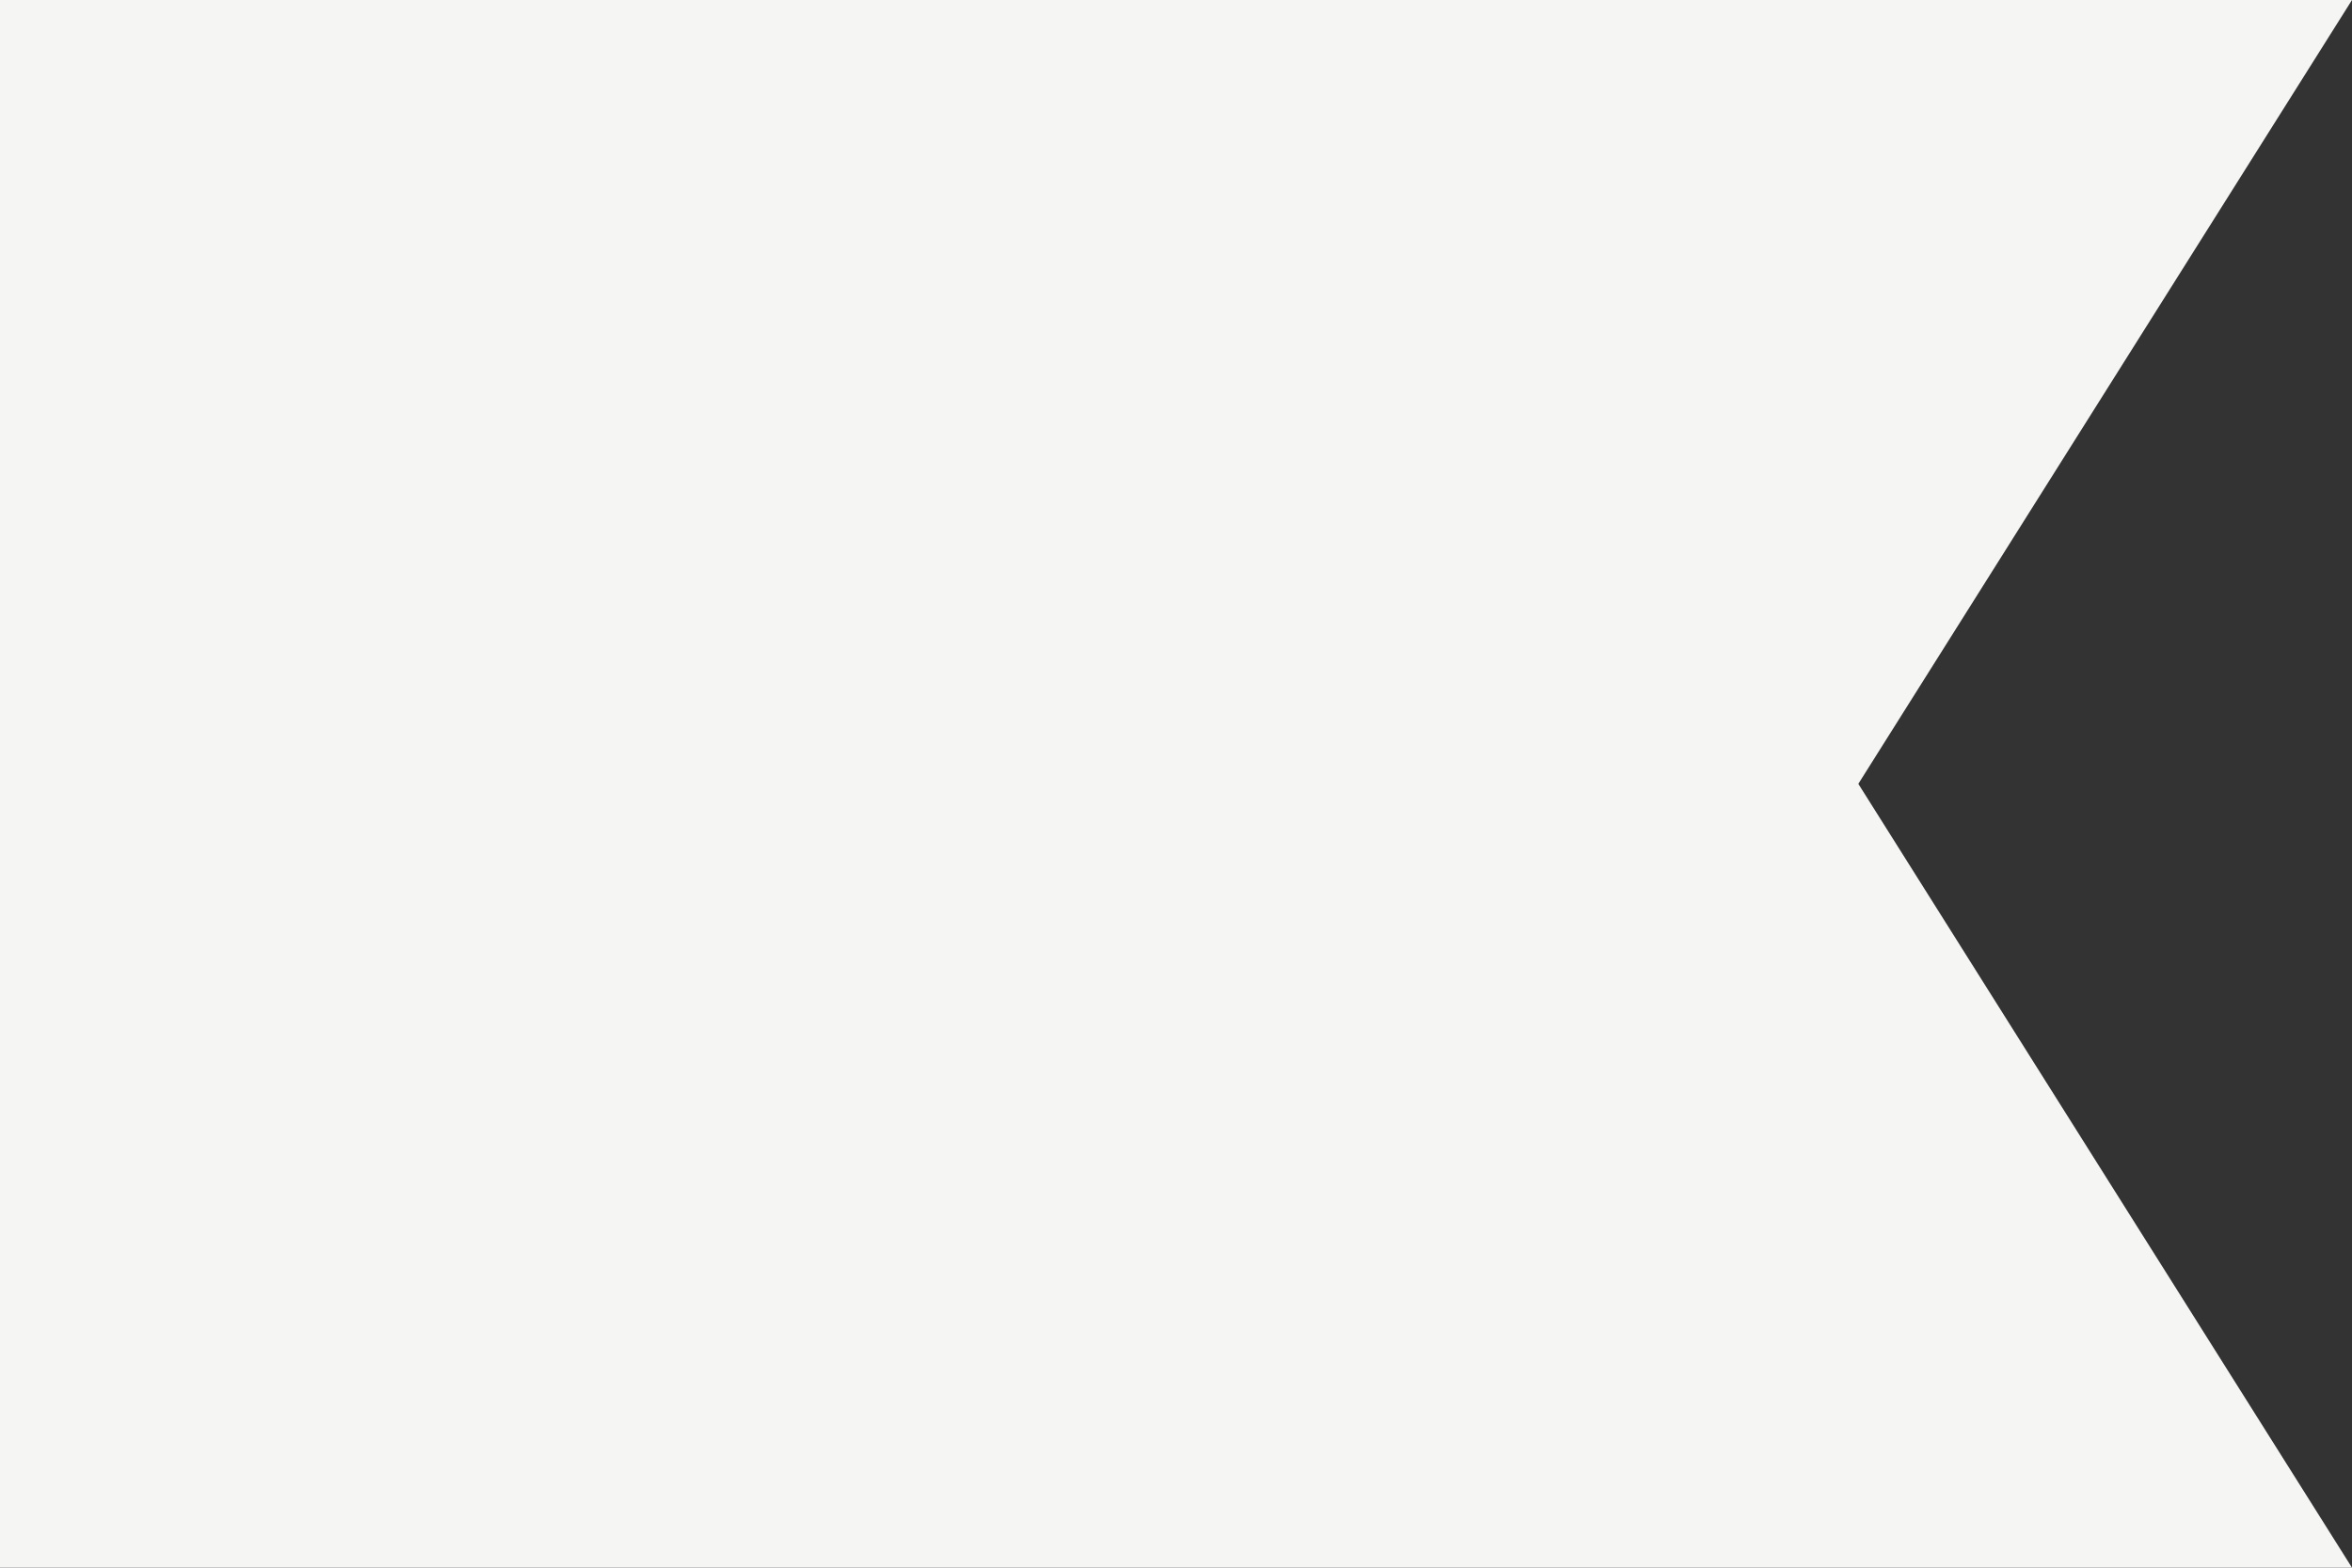 <svg xmlns="http://www.w3.org/2000/svg" fill="none" viewBox="0 0 48 32" height="32" width="48">
<rect x="0" y="0" width="48" height="32" fill="#333333" stroke="none"/>
<path fill="#F5F5F4" d="M48 32H0V0H48L37.925 16L48 32Z"></path>
</svg>
